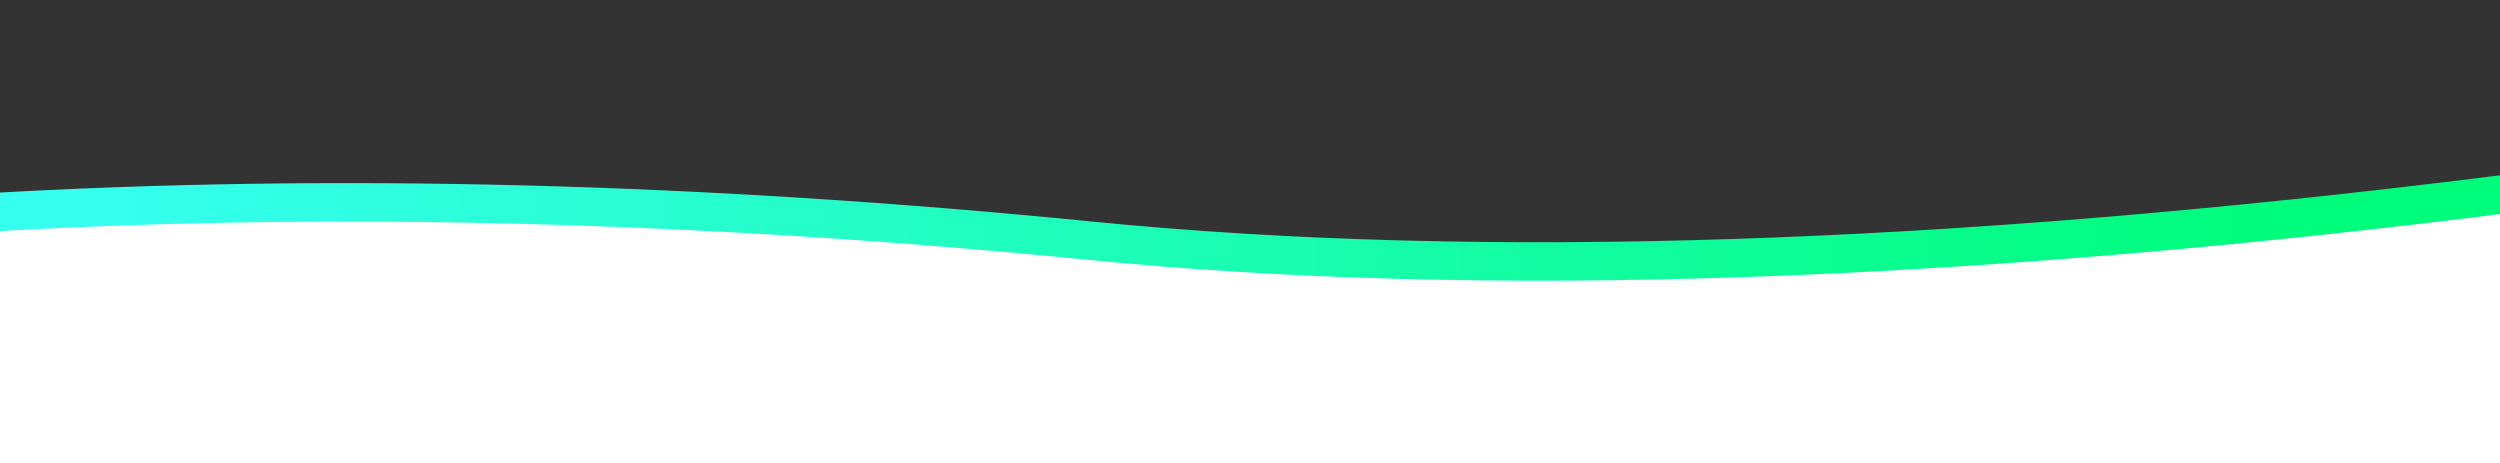 <?xml version="1.0" encoding="UTF-8"?>
<svg width="3249px" height="602px" viewBox="0 0 3249 602" version="1.1" xmlns="http://www.w3.org/2000/svg" xmlns:xlink="http://www.w3.org/1999/xlink">
    <rect x="0" y="0" width="3249" height="602" fill="#333333" stroke="none"/>
    <title>ic_curva_01@2x</title>
    <defs>
        <linearGradient x1="3.306%" y1="49.928%" x2="90.814%" y2="50.081%" id="linearGradient-1">
            <stop stop-color="#36FFF0" offset="0%"></stop>
            <stop stop-color="#00FC7B" offset="100%"></stop>
        </linearGradient>
    </defs>
    <g id="ic_curva_01" stroke="none" stroke-width="1" fill="none" fill-rule="evenodd">
        <path d="M3263.302,246 L3269.607,646.506 C2544.549,738.882 439.326,646.379 -4.646,671.523 L-18.091,672.296 L-21,271.475 C429.563,245.153 910.008,257.392 1420.34,308.173 C1922.275,358.118 2529.438,338.341 3241.687,248.737 L3263.302,246 Z" id="Path-10" fill="#FFFFFF" fill-rule="nonzero"></path>
        <path d="M3263.302,226 L3269.607,275.601 C2544.549,367.768 1926.529,388.533 1415.4,337.788 C912.676,287.877 439.326,275.475 -4.646,300.561 L-18.091,301.333 L-21,251.417 C429.563,225.155 910.008,237.367 1420.34,288.033 C1922.275,337.865 2529.438,318.132 3241.687,228.73 L3263.302,226 Z" id="Path-10" fill="url(#linearGradient-1)" fill-rule="nonzero"></path>
    </g>
</svg>